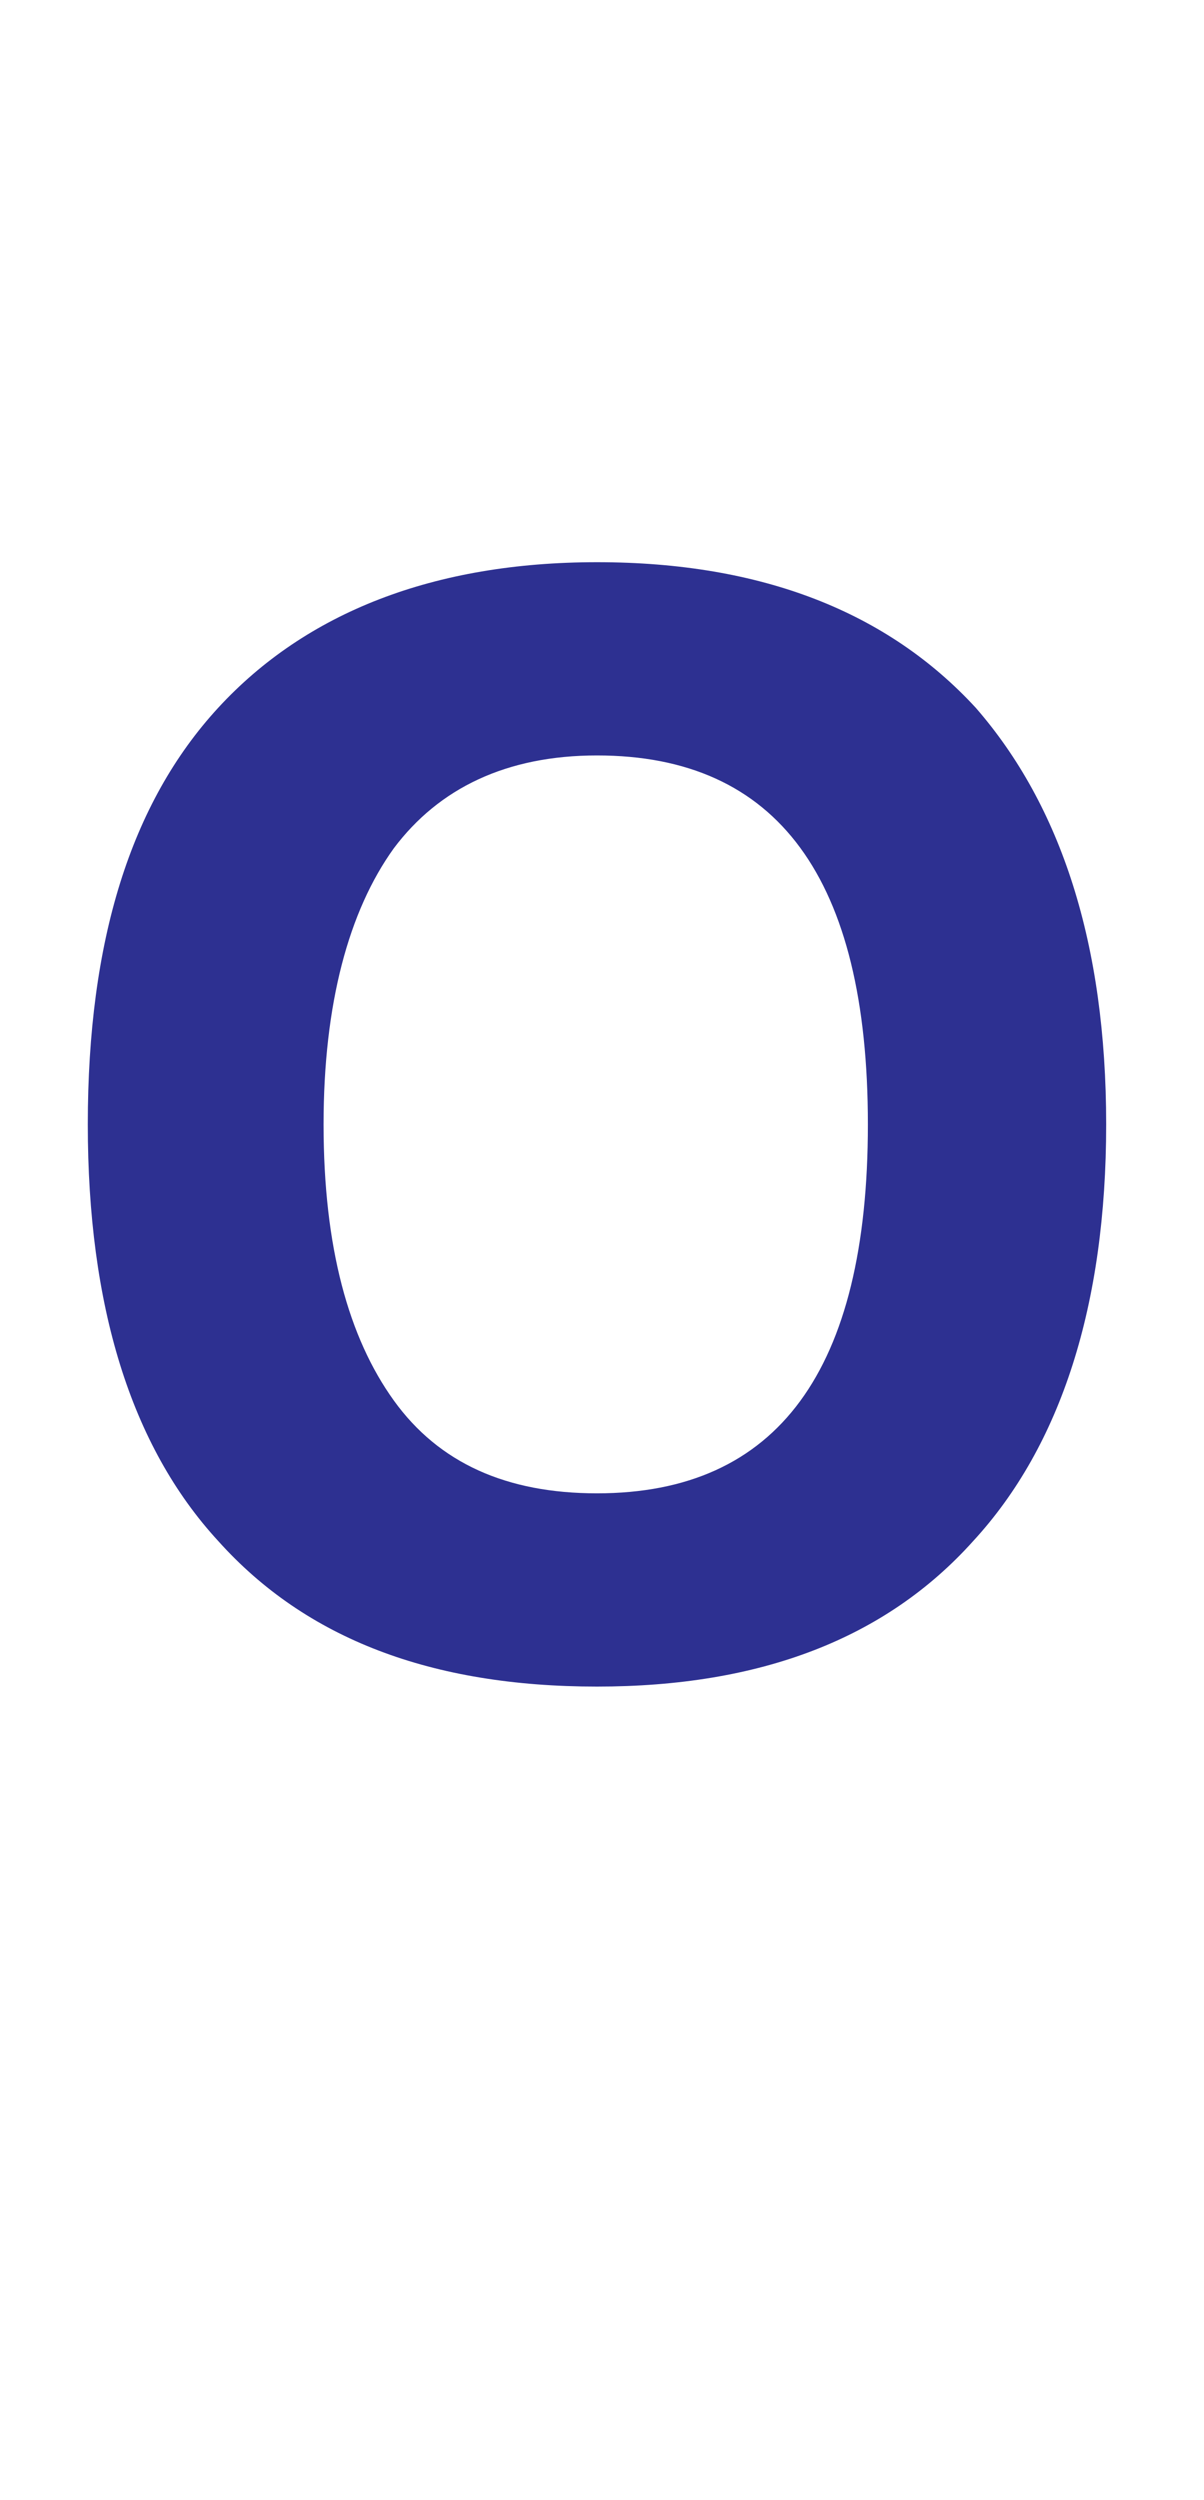 <?xml version="1.0" standalone="no"?><!DOCTYPE svg PUBLIC "-//W3C//DTD SVG 1.1//EN" "http://www.w3.org/Graphics/SVG/1.1/DTD/svg11.dtd"><svg xmlns="http://www.w3.org/2000/svg" version="1.1" width="48px" height="99.6px" viewBox="0 -20 48 99.6" style="top:-20px">  <desc>O</desc>  <defs/>  <g id="Polygon69709">    <path d="M 44.1 24.8 C 44.1 32 42.3 37.6 38.8 41.4 C 35.3 45.3 30.3 47.2 23.8 47.2 C 17.2 47.2 12.2 45.3 8.7 41.4 C 5.2 37.6 3.5 32 3.5 24.8 C 3.5 17.5 5.2 12 8.7 8.2 C 12.2 4.4 17.3 2.4 23.8 2.4 C 30.4 2.4 35.4 4.4 38.9 8.2 C 42.3 12.1 44.1 17.6 44.1 24.8 Z M 12.9 24.8 C 12.9 29.7 13.9 33.3 15.7 35.8 C 17.5 38.3 20.2 39.5 23.8 39.5 C 31 39.5 34.6 34.6 34.6 24.8 C 34.6 15 31 10.1 23.8 10.1 C 20.2 10.1 17.5 11.4 15.7 13.8 C 13.9 16.3 12.9 20 12.9 24.8 Z " stroke="none" fill="#2d3091"/>  </g></svg>